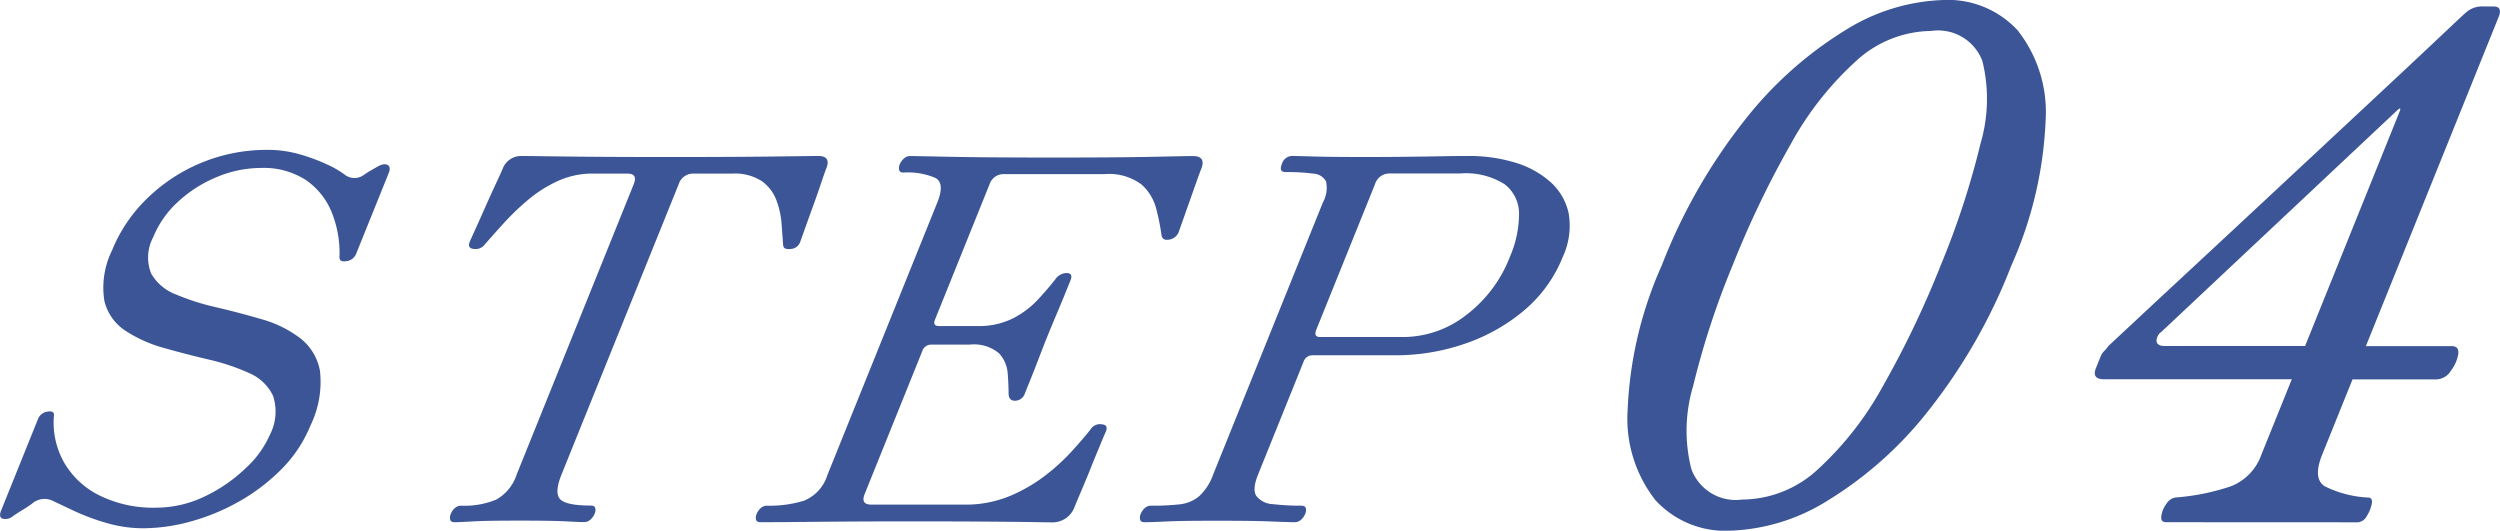 <svg xmlns="http://www.w3.org/2000/svg" width="105" height="22.289" viewBox="0 0 105 22.289">
  <g id="Hero_Text_TAG:P_" data-name="Hero Text TAG:P " transform="translate(-9 -109)" style="isolation: isolate">
    <g id="Group_59998" data-name="Group 59998" transform="translate(9 109)" style="isolation: isolate">
      <path id="Path_186079" data-name="Path 186079" d="M15.036,130.126a5.506,5.506,0,0,1-1.6-.233,9.487,9.487,0,0,1-1.352-.508l-.846-.4a.789.789,0,0,0-.89.106c-.138.1-.283.195-.433.286s-.275.173-.374.244a.49.49,0,0,1-.441.1c-.107-.049-.125-.159-.058-.328l1.555-3.858a.494.494,0,0,1,.4-.308q.3-.052.267.18a3.4,3.4,0,0,0,.453,2,3.515,3.515,0,0,0,1.516,1.367,5.088,5.088,0,0,0,2.283.488,4.747,4.747,0,0,0,2.089-.476,6.536,6.536,0,0,0,1.719-1.188,4.188,4.188,0,0,0,1.006-1.387,2.122,2.122,0,0,0,.136-1.653,1.963,1.963,0,0,0-1.013-.955,9,9,0,0,0-1.682-.562q-.951-.222-1.881-.487a5.686,5.686,0,0,1-1.618-.722,2.067,2.067,0,0,1-.889-1.259,3.547,3.547,0,0,1,.324-2.121,6.352,6.352,0,0,1,1.456-2.162,7.182,7.182,0,0,1,5.1-2.056,4.737,4.737,0,0,1,1.3.18,7.528,7.528,0,0,1,1.154.423,3.971,3.971,0,0,1,.757.434.663.663,0,0,0,.8.02c.1-.069.2-.136.314-.2s.2-.117.277-.158c.18-.1.319-.121.416-.065s.113.17.045.339l-1.368,3.391a.5.5,0,0,1-.4.309c-.2.035-.3-.019-.3-.16a4.566,4.566,0,0,0-.333-1.908,3,3,0,0,0-1.089-1.346,3.27,3.27,0,0,0-1.877-.5,4.82,4.82,0,0,0-1.824.37,5.457,5.457,0,0,0-1.634,1.029,4.1,4.1,0,0,0-1.062,1.5,1.816,1.816,0,0,0-.09,1.537,2.032,2.032,0,0,0,1.045.879,10.037,10.037,0,0,0,1.7.54q.958.224,1.9.5a4.819,4.819,0,0,1,1.6.784,2.246,2.246,0,0,1,.844,1.377,4.171,4.171,0,0,1-.393,2.289,5.586,5.586,0,0,1-1.2,1.824,8.13,8.13,0,0,1-1.782,1.367,8.868,8.868,0,0,1-2.037.848A7.567,7.567,0,0,1,15.036,130.126Z" transform="translate(-9 -107.939)" fill="#3b5596"/>
      <path id="Path_186080" data-name="Path 186080" d="M24.9,129.829c-.1,0-.159-.035-.179-.106a.371.371,0,0,1,.028-.255.623.623,0,0,1,.168-.233.387.387,0,0,1,.266-.1,3.489,3.489,0,0,0,1.469-.255,1.868,1.868,0,0,0,.862-1.059l4.915-12.189c.12-.3.03-.445-.266-.445H30.7a3.486,3.486,0,0,0-1.474.318,5.434,5.434,0,0,0-1.253.8,10.653,10.653,0,0,0-1.022.985c-.308.339-.564.629-.775.87a.48.48,0,0,1-.458.191c-.192-.014-.251-.114-.177-.3.017-.042.087-.2.213-.476s.268-.594.428-.955.313-.7.462-1.018.25-.54.3-.668a.828.828,0,0,1,.769-.487c.113,0,.728.008,1.846.022s2.573.022,4.368.022,3.279-.008,4.407-.022,1.743-.022,1.842-.022c.352,0,.472.162.355.487q-.078.191-.238.668c-.107.319-.225.657-.357,1.018s-.245.68-.343.955-.154.434-.171.476a.438.438,0,0,1-.395.3.446.446,0,0,1-.219-.012c-.07-.02-.1-.081-.107-.179q-.025-.361-.063-.87a3.552,3.552,0,0,0-.218-.985,1.73,1.73,0,0,0-.611-.8,2.076,2.076,0,0,0-1.24-.318H34.943a.634.634,0,0,0-.626.445L29.4,127.816c-.206.508-.229.855-.07,1.037s.593.277,1.3.277c.1,0,.16.035.18.1a.348.348,0,0,1-.02.233.677.677,0,0,1-.177.255.381.381,0,0,1-.266.106c-.141,0-.4-.011-.771-.031s-1-.031-1.895-.031-1.559.008-1.963.031S25.043,129.829,24.9,129.829Z" transform="translate(-5.812 -107.896)" fill="#3b5596"/>
      <path id="Path_186081" data-name="Path 186081" d="M35.58,129.829c-.1,0-.159-.035-.18-.106a.352.352,0,0,1,.02-.232.681.681,0,0,1,.177-.256.386.386,0,0,1,.265-.1,4.9,4.9,0,0,0,1.559-.213,1.708,1.708,0,0,0,.977-1.08l4.616-11.446q.325-.807-.084-1.028a2.948,2.948,0,0,0-1.34-.224c-.1,0-.159-.034-.179-.1a.385.385,0,0,1,.028-.255.641.641,0,0,1,.168-.233.382.382,0,0,1,.265-.106q.171,0,1.662.031t4.333.032q2.714,0,4.221-.032t1.655-.031c.367,0,.488.171.366.509q-.078.191-.221.6c-.1.275-.2.565-.309.87s-.2.571-.283.8-.131.379-.153.434a.518.518,0,0,1-.417.3c-.18.028-.28-.043-.3-.213a9.845,9.845,0,0,0-.223-1.1,2.028,2.028,0,0,0-.628-1.016,2.283,2.283,0,0,0-1.536-.425H45.824a.619.619,0,0,0-.617.425l-2.29,5.681c-.075.183-.02.275.164.275h1.611a3.183,3.183,0,0,0,1.511-.33,3.8,3.8,0,0,0,1.038-.784c.278-.3.516-.582.718-.836a.6.6,0,0,1,.472-.277c.2,0,.256.1.177.3l-.223.551c-.107.269-.23.563-.364.879s-.26.619-.374.9-.227.573-.357.912-.249.646-.361.921-.19.47-.235.583a.441.441,0,0,1-.426.318c-.168,0-.256-.1-.262-.3q0-.361-.038-.848a1.375,1.375,0,0,0-.368-.848,1.634,1.634,0,0,0-1.223-.361h-1.61a.392.392,0,0,0-.387.275l-2.419,6c-.12.3-.024.445.286.445h3.9a4.844,4.844,0,0,0,1.88-.349,6.6,6.6,0,0,0,1.5-.859,8.645,8.645,0,0,0,1.139-1.038q.478-.529.782-.912a.46.46,0,0,1,.487-.212c.178.014.23.113.156.3-.023.055-.1.226-.215.508s-.256.609-.4.976-.289.707-.421,1.018-.224.529-.275.657a.985.985,0,0,1-.921.657q-.126,0-.739-.011t-1.867-.02q-1.258-.011-3.356-.011-1.759,0-3.13.011t-2.2.02Q35.728,129.829,35.58,129.829Z" transform="translate(-3.645 -107.896)" fill="#3b5596"/>
      <path id="Path_186082" data-name="Path 186082" d="M48.989,129.829c-.1,0-.159-.035-.179-.106a.373.373,0,0,1,.029-.255.62.62,0,0,1,.167-.233.386.386,0,0,1,.265-.1,10.728,10.728,0,0,0,1.178-.054,1.56,1.56,0,0,0,.822-.328,2.264,2.264,0,0,0,.607-.931l4.608-11.425a1.27,1.27,0,0,0,.132-.881.639.639,0,0,0-.545-.328,8.111,8.111,0,0,0-1.151-.064c-.2,0-.251-.113-.16-.339a.46.46,0,0,1,.433-.339c.113,0,.4.008.871.022s1.174.022,2.122.022q1.187,0,1.975-.012c.526-.006.978-.013,1.354-.02s.736-.011,1.075-.011a6.615,6.615,0,0,1,1.956.275,3.91,3.91,0,0,1,1.494.817,2.453,2.453,0,0,1,.767,1.324,3.1,3.1,0,0,1-.248,1.822,5.691,5.691,0,0,1-1.611,2.237,7.7,7.7,0,0,1-2.5,1.41,8.916,8.916,0,0,1-2.921.486H56.058a.393.393,0,0,0-.386.275l-1.907,4.729c-.172.423-.195.728-.071.909a.929.929,0,0,0,.7.34,10.121,10.121,0,0,0,1.192.064q.148,0,.18.1a.347.347,0,0,1-.019.233.69.69,0,0,1-.177.255.387.387,0,0,1-.266.106q-.211,0-.995-.031c-.521-.023-1.284-.031-2.287-.031-.948,0-1.65.008-2.111.031S49.144,129.829,48.989,129.829Zm7.376-7.778h3.5a4.314,4.314,0,0,0,2.626-.913,5.583,5.583,0,0,0,1.85-2.459,4.573,4.573,0,0,0,.383-1.79,1.558,1.558,0,0,0-.6-1.251,3.047,3.047,0,0,0-1.874-.456H59.3a.633.633,0,0,0-.624.445l-2.471,6.125C56.13,121.951,56.181,122.051,56.366,122.051Z" transform="translate(-0.924 -107.896)" fill="#3b5596"/>
      <path id="Path_186083" data-name="Path 186083" d="M70.115,131.289A3.975,3.975,0,0,1,67,130.011a5.539,5.539,0,0,1-1.173-3.759,16.531,16.531,0,0,1,1.436-6.107,23.471,23.471,0,0,1,3.49-6.107,16.011,16.011,0,0,1,4.205-3.76A8.239,8.239,0,0,1,79.1,109a3.979,3.979,0,0,1,3.111,1.277,5.547,5.547,0,0,1,1.174,3.76,16.566,16.566,0,0,1-1.437,6.107,23.489,23.489,0,0,1-3.488,6.107,15.965,15.965,0,0,1-4.207,3.759A8.227,8.227,0,0,1,70.115,131.289Zm.527-1.308a4.715,4.715,0,0,0,3.17-1.262,13.626,13.626,0,0,0,2.725-3.478,40.381,40.381,0,0,0,2.442-5.1,34.558,34.558,0,0,0,1.668-5.1,6.646,6.646,0,0,0,.081-3.478,1.987,1.987,0,0,0-2.151-1.263,4.731,4.731,0,0,0-3.154,1.263,13.407,13.407,0,0,0-2.745,3.492,40.493,40.493,0,0,0-2.437,5.082,34.372,34.372,0,0,0-1.662,5.081,6.522,6.522,0,0,0-.071,3.493A1.987,1.987,0,0,0,70.642,129.981Z" transform="translate(2.532 -109)" fill="#3b5596"/>
      <path id="Path_186084" data-name="Path 186084" d="M85.136,130.888c-.159,0-.229-.089-.2-.268a1.094,1.094,0,0,1,.224-.52.528.528,0,0,1,.4-.253,9.392,9.392,0,0,0,2.316-.475,2.217,2.217,0,0,0,1.268-1.338l1.27-3.149H82.533c-.356,0-.47-.16-.342-.476l.191-.475a.645.645,0,0,1,.155-.237,1.234,1.234,0,0,0,.173-.208q1.622-1.517,2.951-2.75t2.925-2.72q1.593-1.485,3.189-2.972t2.93-2.733q1.335-1.249,2.152-2.021t.86-.8a1.006,1.006,0,0,1,.76-.266h.415q.386,0,.208.445l-5.574,13.82h3.6c.218,0,.312.113.279.34a1.559,1.559,0,0,1-.313.7.737.737,0,0,1-.588.357H92.965l-1.27,3.149q-.408,1.012.1,1.338a4.559,4.559,0,0,0,1.815.475c.138,0,.194.085.166.253a1.462,1.462,0,0,1-.209.52.467.467,0,0,1-.377.268Zm-.048-7.4h5.885l3.967-9.839c.065-.158.032-.177-.1-.059l-9.9,9.3a.473.473,0,0,0-.207.4C84.754,123.423,84.871,123.488,85.088,123.488Z" transform="translate(5.841 -108.955)" fill="#3b5596"/>
    </g>
  </g>
</svg>
